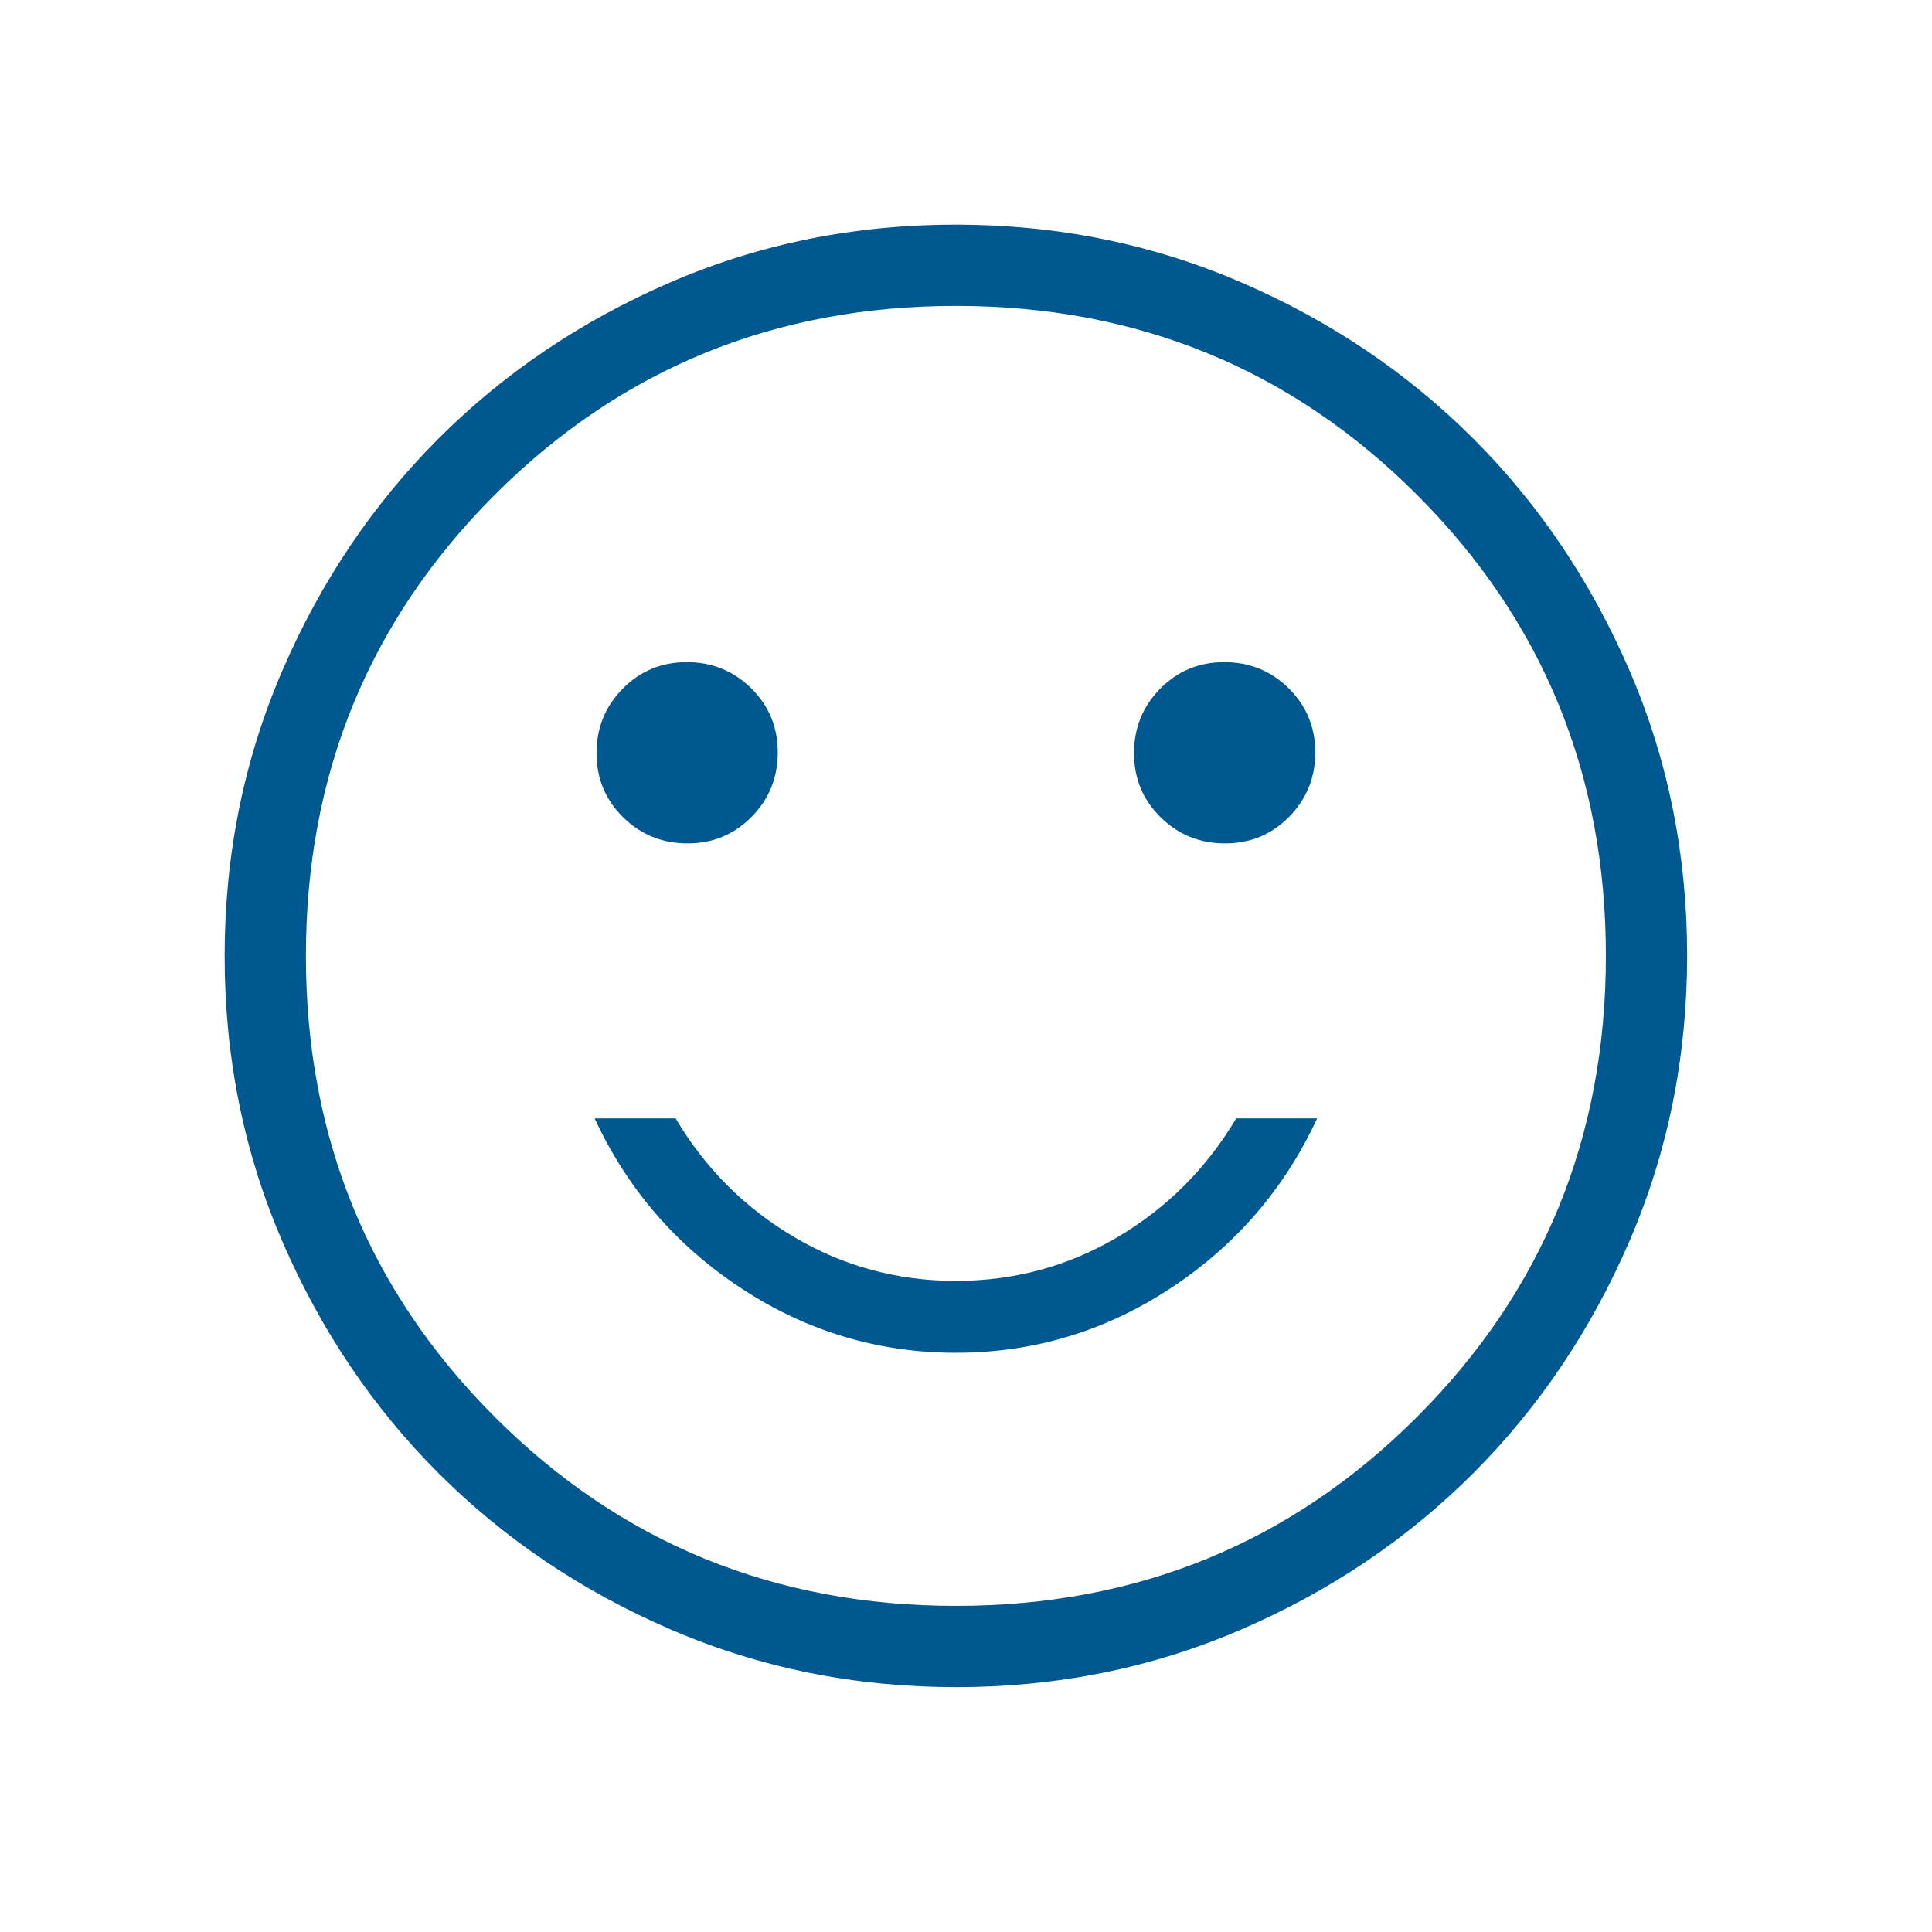 <svg width="86" height="86" viewBox="0 0 86 86" fill="none" xmlns="http://www.w3.org/2000/svg">
<path d="M54.529 37.543C55.654 37.543 56.605 37.149 57.382 36.361C58.158 35.573 58.547 34.617 58.547 33.492C58.547 32.367 58.153 31.416 57.366 30.639C56.578 29.862 55.621 29.474 54.497 29.474C53.371 29.474 52.42 29.868 51.644 30.656C50.867 31.444 50.479 32.4 50.479 33.525C50.479 34.65 50.873 35.601 51.66 36.377C52.448 37.154 53.404 37.543 54.529 37.543ZM30.603 37.543C31.729 37.543 32.679 37.149 33.456 36.361C34.233 35.573 34.621 34.617 34.621 33.492C34.621 32.367 34.227 31.416 33.44 30.639C32.652 29.862 31.696 29.474 30.571 29.474C29.446 29.474 28.495 29.868 27.718 30.656C26.942 31.444 26.553 32.4 26.553 33.525C26.553 34.65 26.947 35.601 27.734 36.377C28.522 37.154 29.479 37.543 30.603 37.543ZM42.55 60.216C46 60.216 49.177 59.264 52.082 57.361C54.987 55.458 57.17 52.932 58.631 49.783H55.028C53.701 52.014 51.938 53.777 49.738 55.073C47.538 56.369 45.142 57.017 42.55 57.017C39.958 57.017 37.562 56.369 35.362 55.073C33.162 53.777 31.399 52.014 30.073 49.783H26.469C27.93 52.932 30.113 55.458 33.018 57.361C35.923 59.264 39.1 60.216 42.55 60.216ZM42.562 75.1C38.061 75.1 33.829 74.246 29.866 72.538C25.904 70.829 22.458 68.511 19.526 65.583C16.595 62.654 14.275 59.211 12.565 55.252C10.855 51.293 10 47.063 10 42.562C10 38.061 10.854 33.829 12.562 29.866C14.271 25.904 16.589 22.458 19.517 19.526C22.446 16.595 25.889 14.275 29.848 12.565C33.807 10.855 38.037 10 42.538 10C47.039 10 51.271 10.854 55.234 12.562C59.196 14.271 62.642 16.589 65.574 19.517C68.505 22.446 70.825 25.889 72.535 29.848C74.245 33.807 75.1 38.037 75.1 42.538C75.1 47.039 74.246 51.271 72.538 55.234C70.829 59.196 68.511 62.642 65.583 65.574C62.654 68.505 59.211 70.825 55.252 72.535C51.293 74.245 47.063 75.1 42.562 75.1ZM42.55 71.483C50.627 71.483 57.469 68.68 63.075 63.075C68.68 57.469 71.483 50.627 71.483 42.55C71.483 34.473 68.68 27.631 63.075 22.025C57.469 16.42 50.627 13.617 42.55 13.617C34.473 13.617 27.631 16.42 22.025 22.025C16.42 27.631 13.617 34.473 13.617 42.55C13.617 50.627 16.42 57.469 22.025 63.075C27.631 68.68 34.473 71.483 42.55 71.483Z" fill="#005890"/>
</svg>
